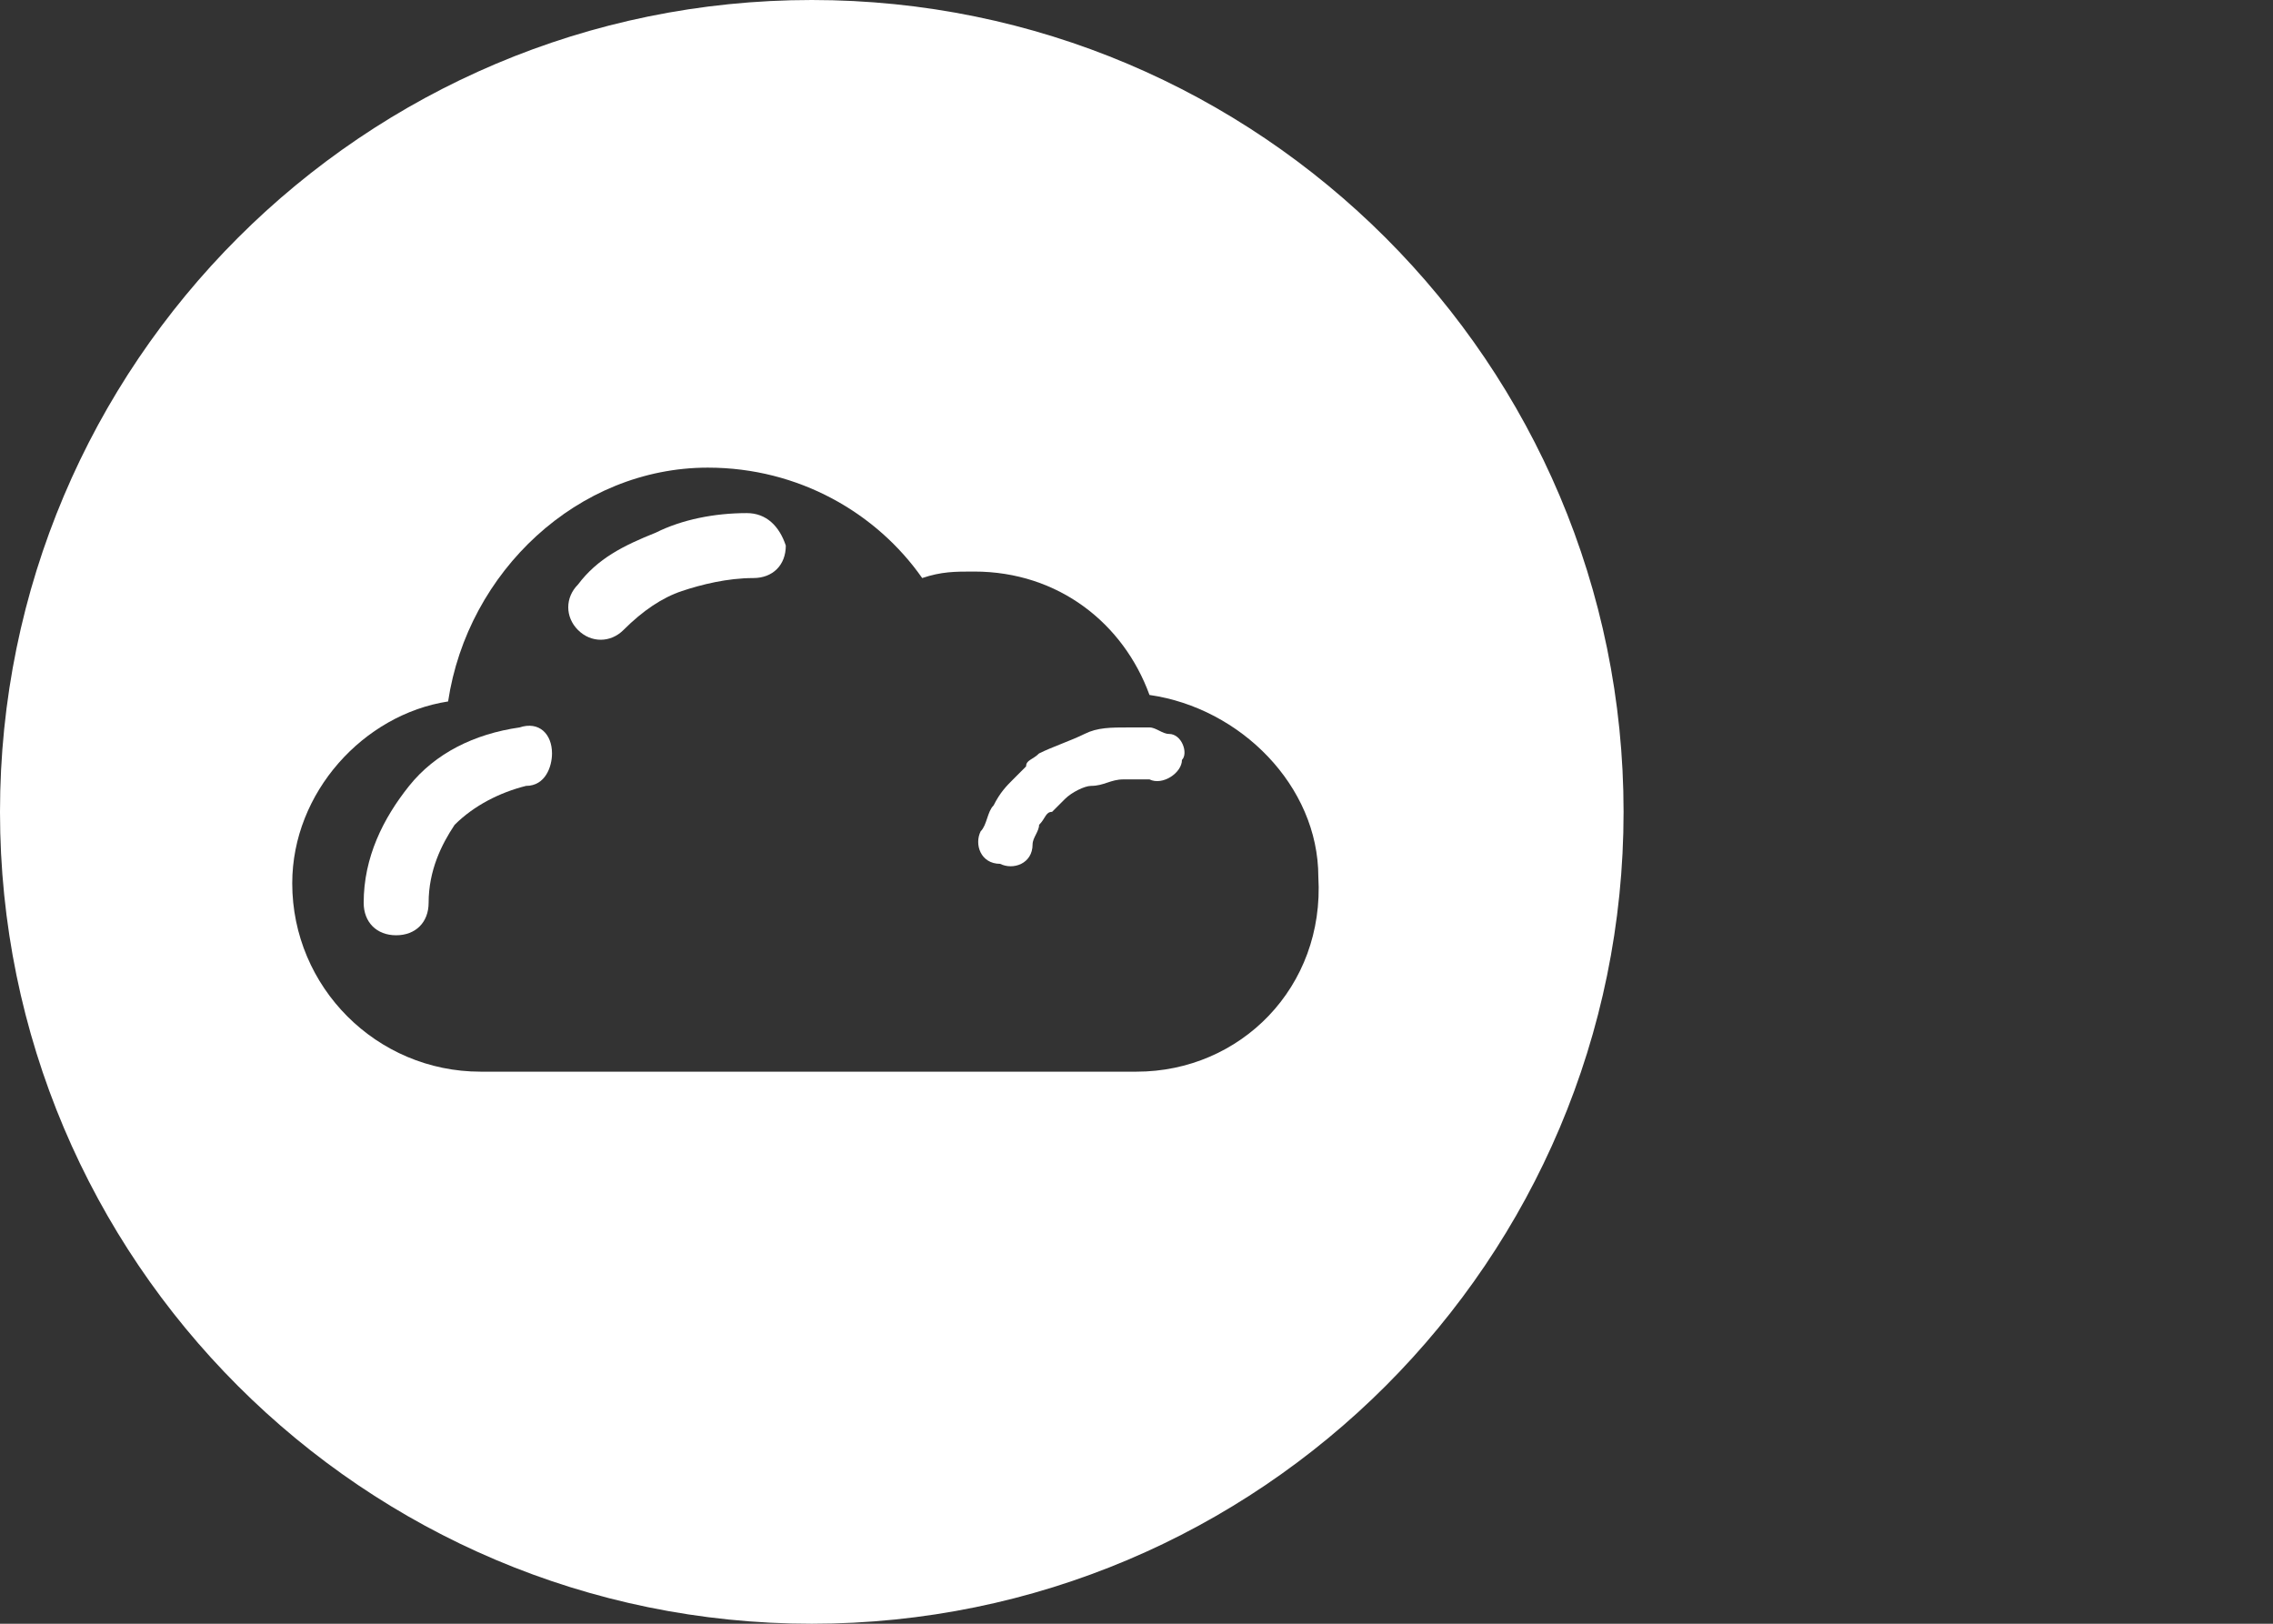 <?xml version="1.0" encoding="utf-8"?>
<!-- Generator: Adobe Illustrator 26.0.3, SVG Export Plug-In . SVG Version: 6.00 Build 0)  -->
<svg version="1.1" id="Ebene_1" xmlns="http://www.w3.org/2000/svg" xmlns:xlink="http://www.w3.org/1999/xlink" x="0px" y="0px"
	 viewBox="0 0 35 25" style="enable-background:new 0 0 35 25;" xml:space="preserve">
<rect x="0" y="0" width="35" height="25" fill="#333333" stroke="none"/>
<style type="text/css">
	.st0{fill:#FFFFFF;}
</style>
<g>
	<path class="st0" d="M8,11.2c-0.7,0.1-1.3,0.4-1.7,0.9c-0.4,0.5-0.7,1.1-0.7,1.8c0,0.3,0.2,0.5,0.5,0.5c0.3,0,0.5-0.2,0.5-0.5
		c0-0.5,0.2-0.9,0.4-1.2c0.3-0.3,0.7-0.5,1.1-0.6c0.3,0,0.4-0.3,0.4-0.5C8.5,11.3,8.3,11.1,8,11.2z"/>
	<path class="st0" d="M18,11.3c-0.1,0-0.2-0.1-0.3-0.1c-0.1,0-0.2,0-0.3,0c-0.3,0-0.5,0-0.7,0.1c-0.2,0.1-0.5,0.2-0.7,0.3h0
		c-0.1,0.1-0.2,0.1-0.2,0.2c-0.1,0.1-0.1,0.1-0.2,0.2c-0.1,0.1-0.2,0.2-0.3,0.4c-0.1,0.1-0.1,0.3-0.2,0.4c-0.1,0.2,0,0.5,0.3,0.5
		c0.2,0.1,0.5,0,0.5-0.3c0-0.1,0.1-0.2,0.1-0.3c0.1-0.1,0.1-0.2,0.2-0.2c0,0,0.1-0.1,0.1-0.1c0,0,0.1-0.1,0.1-0.1h0
		c0.1-0.1,0.3-0.2,0.4-0.2c0.2,0,0.3-0.1,0.5-0.1c0.1,0,0.2,0,0.2,0c0.1,0,0.2,0,0.2,0c0.2,0.1,0.5-0.1,0.5-0.3
		C18.3,11.6,18.2,11.3,18,11.3z"/>
	<path class="st0" d="M11.5,7.9c-0.5,0-1,0.1-1.4,0.3C9.6,8.4,9.2,8.6,8.9,9c-0.2,0.2-0.2,0.5,0,0.7c0.2,0.2,0.5,0.2,0.7,0
		c0.3-0.3,0.6-0.5,0.9-0.6c0.3-0.1,0.7-0.2,1.1-0.2c0.3,0,0.5-0.2,0.5-0.5C12,8.1,11.8,7.9,11.5,7.9z"/>
	<path class="st0" d="M12.5,0C5.6,0,0,5.6,0,12.5S5.6,25,12.5,25C19.4,25,25,19.4,25,12.5S19.4,0,12.5,0z M17.5,16.5H7.4
		c-1.6,0-2.9-1.3-2.9-2.9c0-1.4,1.1-2.6,2.4-2.8c0.3-2,2-3.6,4-3.6c1.4,0,2.6,0.7,3.3,1.7c0.3-0.1,0.5-0.1,0.8-0.1
		c1.3,0,2.3,0.8,2.7,1.9c1.4,0.2,2.6,1.4,2.6,2.8C20.4,15.2,19.1,16.5,17.5,16.5z"/>
</g>
</svg>
